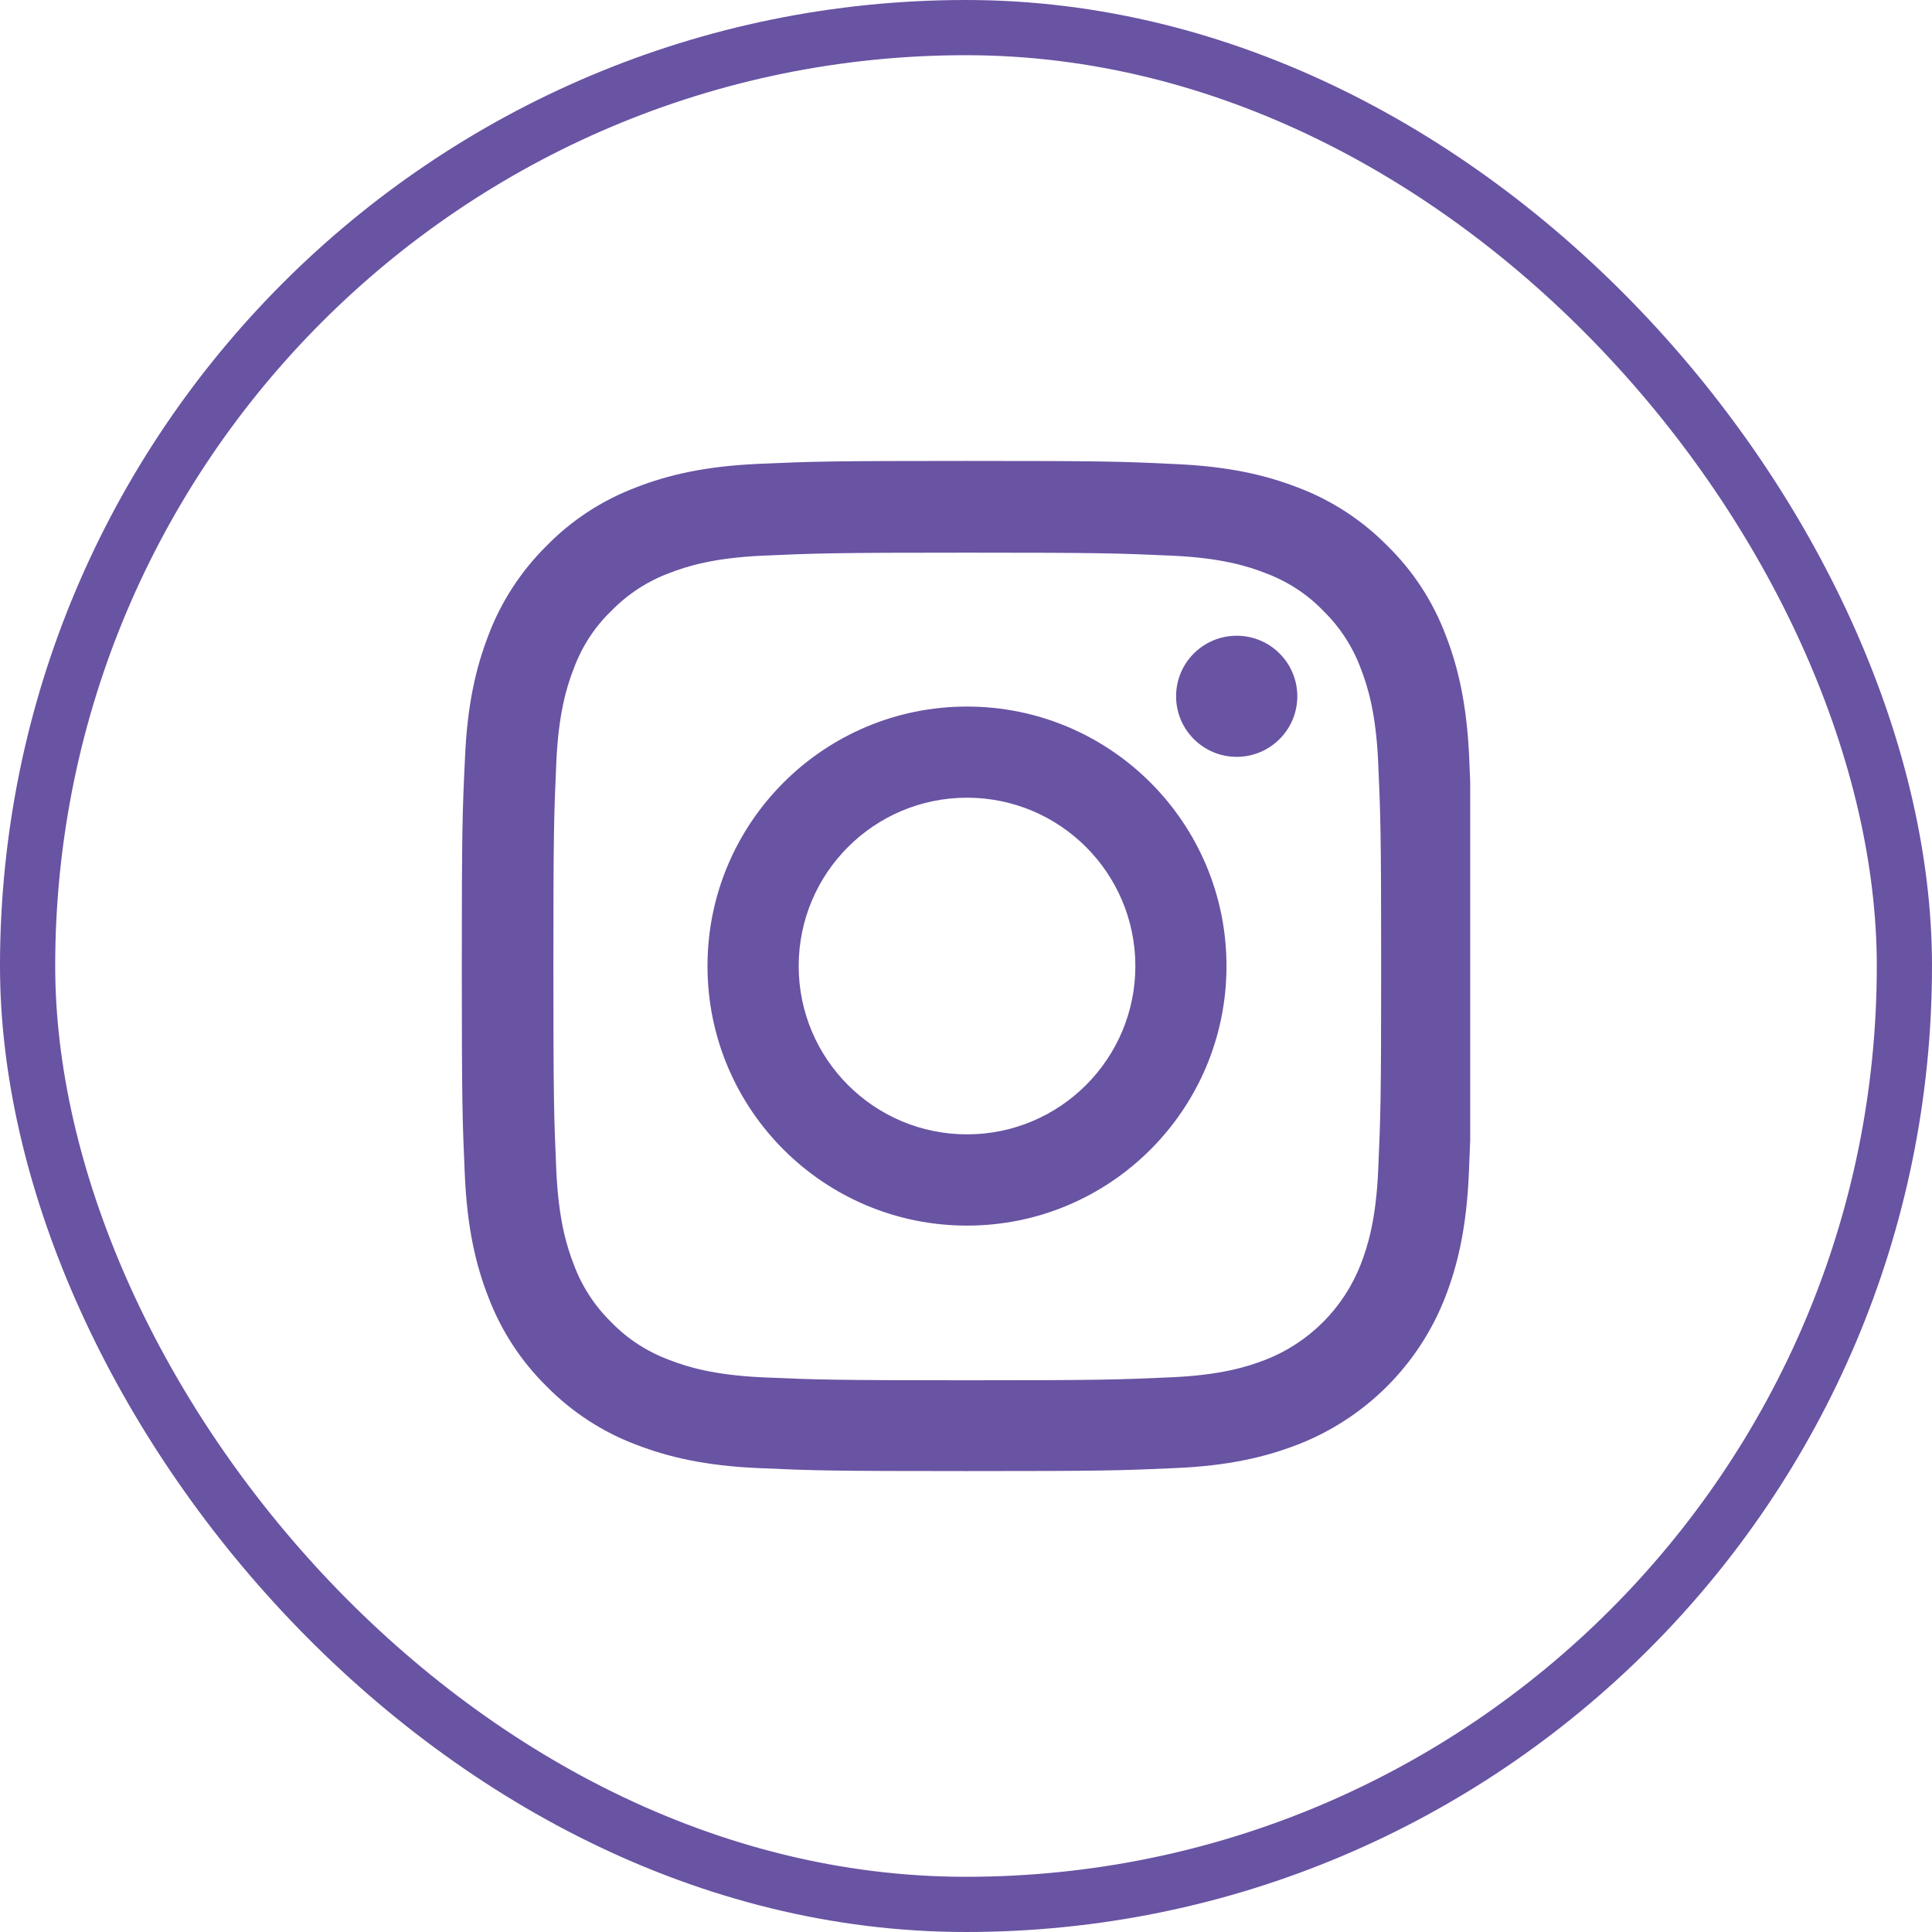<svg width="35" height="35" viewBox="0 0 35 35" fill="none" xmlns="http://www.w3.org/2000/svg">
<rect x="0.5" y="0.5" width="34" height="34" rx="17" stroke="#6953A3"/>
<path d="M23.506 26.171C24.736 25.695 25.708 24.723 26.184 23.493C26.409 22.91 26.566 22.245 26.609 21.273C26.619 21.045 26.627 20.854 26.634 20.662V14.165C26.629 14.029 26.623 13.888 26.616 13.729C26.573 12.757 26.416 12.089 26.191 11.509C25.959 10.895 25.601 10.344 25.133 9.887C24.675 9.422 24.121 9.061 23.513 8.832C22.931 8.607 22.266 8.45 21.293 8.407C20.314 8.36 20.003 8.35 17.518 8.35C15.034 8.35 14.722 8.36 13.746 8.403C12.774 8.446 12.106 8.603 11.527 8.828C10.912 9.061 10.361 9.418 9.903 9.887C9.439 10.345 9.078 10.899 8.849 11.506C8.624 12.089 8.466 12.754 8.424 13.726C8.377 14.706 8.366 15.017 8.366 17.502C8.366 19.986 8.377 20.298 8.42 21.273C8.462 22.246 8.62 22.915 8.845 23.493C9.078 24.108 9.439 24.659 9.903 25.116C10.361 25.581 10.915 25.943 11.523 26.171C12.106 26.396 12.771 26.554 13.743 26.596C14.719 26.64 15.03 26.65 17.515 26.65C20 26.65 20.31 26.64 21.287 26.596C22.259 26.554 22.927 26.395 23.506 26.171ZM17.522 25.005C15.079 25.005 14.786 24.994 13.825 24.952C12.931 24.912 12.448 24.762 12.127 24.637C11.73 24.491 11.369 24.258 11.075 23.954C10.772 23.658 10.539 23.3 10.393 22.903C10.268 22.582 10.118 22.095 10.078 21.205C10.036 20.24 10.025 19.951 10.025 17.508C10.025 15.066 10.036 14.773 10.078 13.812C10.118 12.918 10.268 12.436 10.393 12.114C10.54 11.717 10.772 11.356 11.079 11.063C11.376 10.759 11.733 10.527 12.13 10.38C12.452 10.255 12.938 10.105 13.828 10.066C14.793 10.023 15.083 10.012 17.524 10.012C19.966 10.012 20.259 10.023 21.221 10.066C22.115 10.105 22.598 10.255 22.919 10.38C23.316 10.527 23.677 10.759 23.97 11.063C24.274 11.36 24.506 11.717 24.653 12.114C24.778 12.436 24.928 12.922 24.967 13.812C25.01 14.777 25.021 15.067 25.021 17.508C25.021 19.95 25.01 20.236 24.967 21.201C24.928 22.095 24.778 22.578 24.653 22.899C24.345 23.697 23.712 24.33 22.915 24.637C22.594 24.762 22.108 24.912 21.217 24.951C20.252 24.994 19.963 25.005 17.522 25.005Z" fill="#6953A3"/>
<path d="M17.518 12.8C14.923 12.8 12.817 14.905 12.817 17.501C12.817 20.097 14.923 22.203 17.518 22.203C20.114 22.203 22.219 20.097 22.219 17.501C22.219 14.905 20.113 12.8 17.518 12.8ZM17.518 20.55C15.835 20.55 14.469 19.184 14.469 17.501C14.469 15.817 15.835 14.451 17.518 14.451C19.202 14.451 20.568 15.817 20.568 17.501C20.568 19.184 19.202 20.55 17.518 20.55Z" fill="#6953A3"/>
<path d="M23.502 12.614C23.502 12.008 23.01 11.517 22.404 11.517C21.797 11.517 21.306 12.008 21.306 12.614C21.306 13.22 21.798 13.711 22.404 13.711C23.009 13.711 23.502 13.22 23.502 12.614Z" fill="#6953A3"/>
</svg>
